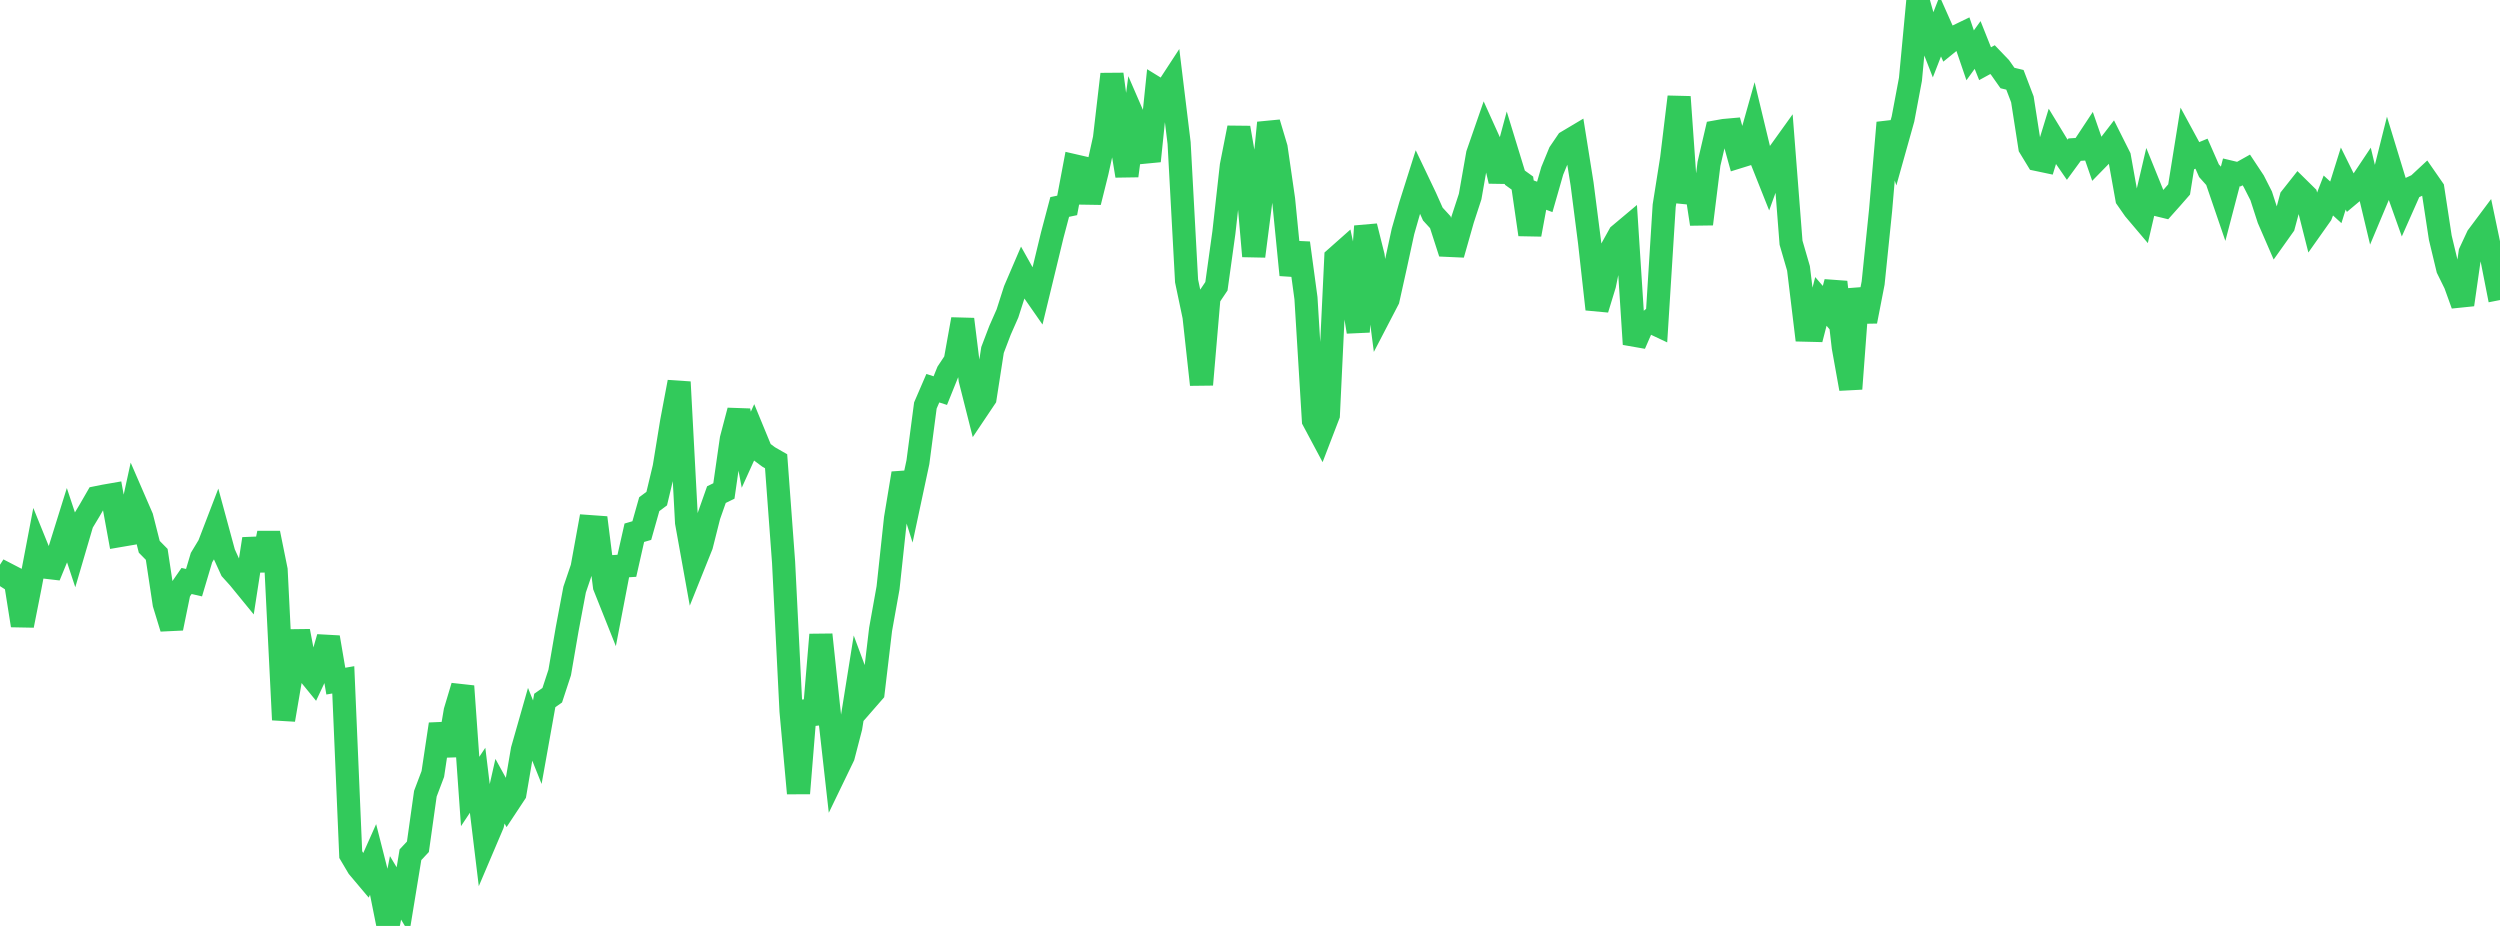 <?xml version="1.0" standalone="no"?>
<!DOCTYPE svg PUBLIC "-//W3C//DTD SVG 1.1//EN" "http://www.w3.org/Graphics/SVG/1.1/DTD/svg11.dtd">

<svg width="135" height="50" viewBox="0 0 135 50" preserveAspectRatio="none" 
  xmlns="http://www.w3.org/2000/svg"
  xmlns:xlink="http://www.w3.org/1999/xlink">


<polyline points="0.0, 31.651 0.403, 31.024 0.806, 31.233 1.209, 33.775 1.612, 31.743 2.015, 29.628 2.418, 30.622 2.821, 30.669 3.224, 29.688 3.627, 28.396 4.03, 29.613 4.433, 28.239 4.836, 27.568 5.239, 26.869 5.642, 26.788 6.045, 26.718 6.448, 28.922 6.851, 28.853 7.254, 27.008 7.657, 27.938 8.06, 29.527 8.463, 29.936 8.866, 32.606 9.269, 33.924 9.672, 31.955 10.075, 31.372 10.478, 31.465 10.881, 30.111 11.284, 29.443 11.687, 28.394 12.09, 29.878 12.493, 30.76 12.896, 31.206 13.299, 31.699 13.701, 29.1 14.104, 30.787 14.507, 28.788 14.91, 30.78 15.313, 38.869 15.716, 36.511 16.119, 34.082 16.522, 36.185 16.925, 36.679 17.328, 35.821 17.731, 34.417 18.134, 36.781 18.537, 36.711 18.94, 46.147 19.343, 46.828 19.746, 47.306 20.149, 46.402 20.552, 47.989 20.955, 50.0 21.358, 47.945 21.761, 48.616 22.164, 46.156 22.567, 45.726 22.97, 42.859 23.373, 41.794 23.776, 39.106 24.179, 40.787 24.582, 38.399 24.985, 37.055 25.388, 42.74 25.791, 42.134 26.194, 45.46 26.597, 44.513 27.0, 42.725 27.403, 43.457 27.806, 42.847 28.209, 40.487 28.612, 39.074 29.015, 40.078 29.418, 37.826 29.821, 37.542 30.224, 36.315 30.627, 33.974 31.03, 31.837 31.433, 30.65 31.836, 28.436 32.239, 28.465 32.642, 31.665 33.045, 32.676 33.448, 30.578 33.851, 30.553 34.254, 28.768 34.657, 28.651 35.06, 27.225 35.463, 26.925 35.866, 25.237 36.269, 22.766 36.672, 20.629 37.075, 28.217 37.478, 30.454 37.881, 29.449 38.284, 27.851 38.687, 26.709 39.09, 26.513 39.493, 23.708 39.896, 22.173 40.299, 24.285 40.701, 23.398 41.104, 24.376 41.507, 24.676 41.91, 24.907 42.313, 30.353 42.716, 38.398 43.119, 42.838 43.522, 37.877 43.925, 39.086 44.328, 34.274 44.731, 38.075 45.134, 41.668 45.537, 40.834 45.94, 39.28 46.343, 36.762 46.746, 37.847 47.149, 37.385 47.552, 33.987 47.955, 31.74 48.358, 27.993 48.761, 25.56 49.164, 26.845 49.567, 24.959 49.97, 21.896 50.373, 20.963 50.776, 21.093 51.179, 20.093 51.582, 19.485 51.985, 17.241 52.388, 20.496 52.791, 22.091 53.194, 21.49 53.597, 18.898 54.0, 17.84 54.403, 16.926 54.806, 15.668 55.209, 14.729 55.612, 15.449 56.015, 16.028 56.418, 14.367 56.821, 12.698 57.224, 11.176 57.627, 11.092 58.03, 8.954 58.433, 9.047 58.836, 10.916 59.239, 9.298 59.642, 7.468 60.045, 4.007 60.448, 7.032 60.851, 9.493 61.254, 6.434 61.657, 7.364 62.06, 8.696 62.463, 4.79 62.866, 5.038 63.269, 4.421 63.672, 7.724 64.075, 15.171 64.478, 17.09 64.881, 20.769 65.284, 16.058 65.687, 15.458 66.09, 12.557 66.493, 8.948 66.896, 6.9 67.299, 9.222 67.701, 13.834 68.104, 10.704 68.507, 6.632 68.91, 7.98 69.313, 10.768 69.716, 14.847 70.119, 13.123 70.522, 16.102 70.925, 22.701 71.328, 23.456 71.731, 22.409 72.134, 13.929 72.537, 13.572 72.94, 15.447 73.343, 17.917 73.746, 12.218 74.149, 13.83 74.552, 16.947 74.955, 16.172 75.358, 14.357 75.761, 12.497 76.164, 11.087 76.567, 9.813 76.97, 10.658 77.373, 11.56 77.776, 11.999 78.179, 13.248 78.582, 13.266 78.985, 11.847 79.388, 10.614 79.791, 8.322 80.194, 7.16 80.597, 8.051 81.0, 9.778 81.403, 8.281 81.806, 9.596 82.209, 9.886 82.612, 12.665 83.015, 10.483 83.418, 10.633 83.821, 9.226 84.224, 8.246 84.627, 7.653 85.03, 7.413 85.433, 9.936 85.836, 13.079 86.239, 16.696 86.642, 15.381 87.045, 13.405 87.448, 12.679 87.851, 12.341 88.254, 18.586 88.657, 17.66 89.06, 17.342 89.463, 17.532 89.866, 11.111 90.269, 8.564 90.672, 5.232 91.075, 10.932 91.478, 9.461 91.881, 12.096 92.284, 8.85 92.687, 7.119 93.09, 7.047 93.493, 7.011 93.896, 8.466 94.299, 8.341 94.701, 6.914 95.104, 8.59 95.507, 9.603 95.91, 8.489 96.313, 7.927 96.716, 13.106 97.119, 14.493 97.522, 17.828 97.925, 17.838 98.328, 16.277 98.731, 16.746 99.134, 15.234 99.537, 18.748 99.94, 20.995 100.343, 15.612 100.746, 17.353 101.149, 15.282 101.552, 11.354 101.955, 6.627 102.358, 7.862 102.761, 6.426 103.164, 4.283 103.567, 0.0 103.97, 1.425 104.373, 2.458 104.776, 1.423 105.179, 2.33 105.582, 2.003 105.985, 1.808 106.388, 2.988 106.791, 2.429 107.194, 3.44 107.597, 3.22 108.0, 3.64 108.403, 4.213 108.806, 4.31 109.209, 5.366 109.612, 7.952 110.015, 8.615 110.418, 8.7 110.821, 7.384 111.224, 8.046 111.627, 8.631 112.03, 8.08 112.433, 8.054 112.836, 7.444 113.239, 8.606 113.642, 8.194 114.045, 7.67 114.448, 8.473 114.851, 10.722 115.254, 11.3 115.657, 11.776 116.06, 10.051 116.463, 11.046 116.866, 11.144 117.269, 10.692 117.672, 10.231 118.075, 7.723 118.478, 8.466 118.881, 8.299 119.284, 9.217 119.687, 9.668 120.09, 10.846 120.493, 9.307 120.896, 9.403 121.299, 9.177 121.701, 9.784 122.104, 10.577 122.507, 11.822 122.91, 12.75 123.313, 12.183 123.716, 10.684 124.119, 10.174 124.522, 10.571 124.925, 12.166 125.328, 11.596 125.731, 10.557 126.134, 10.926 126.537, 9.64 126.94, 10.455 127.343, 10.117 127.746, 9.513 128.149, 11.202 128.552, 10.242 128.955, 8.635 129.358, 9.955 129.761, 11.085 130.164, 10.176 130.567, 9.989 130.97, 9.614 131.373, 10.195 131.776, 12.836 132.179, 14.514 132.582, 15.333 132.985, 16.45 133.388, 13.633 133.791, 12.769 134.194, 12.23 134.597, 14.15 135.0, 16.203" fill="none" stroke="#32ca5b" stroke-width="1.25"/>

</svg>